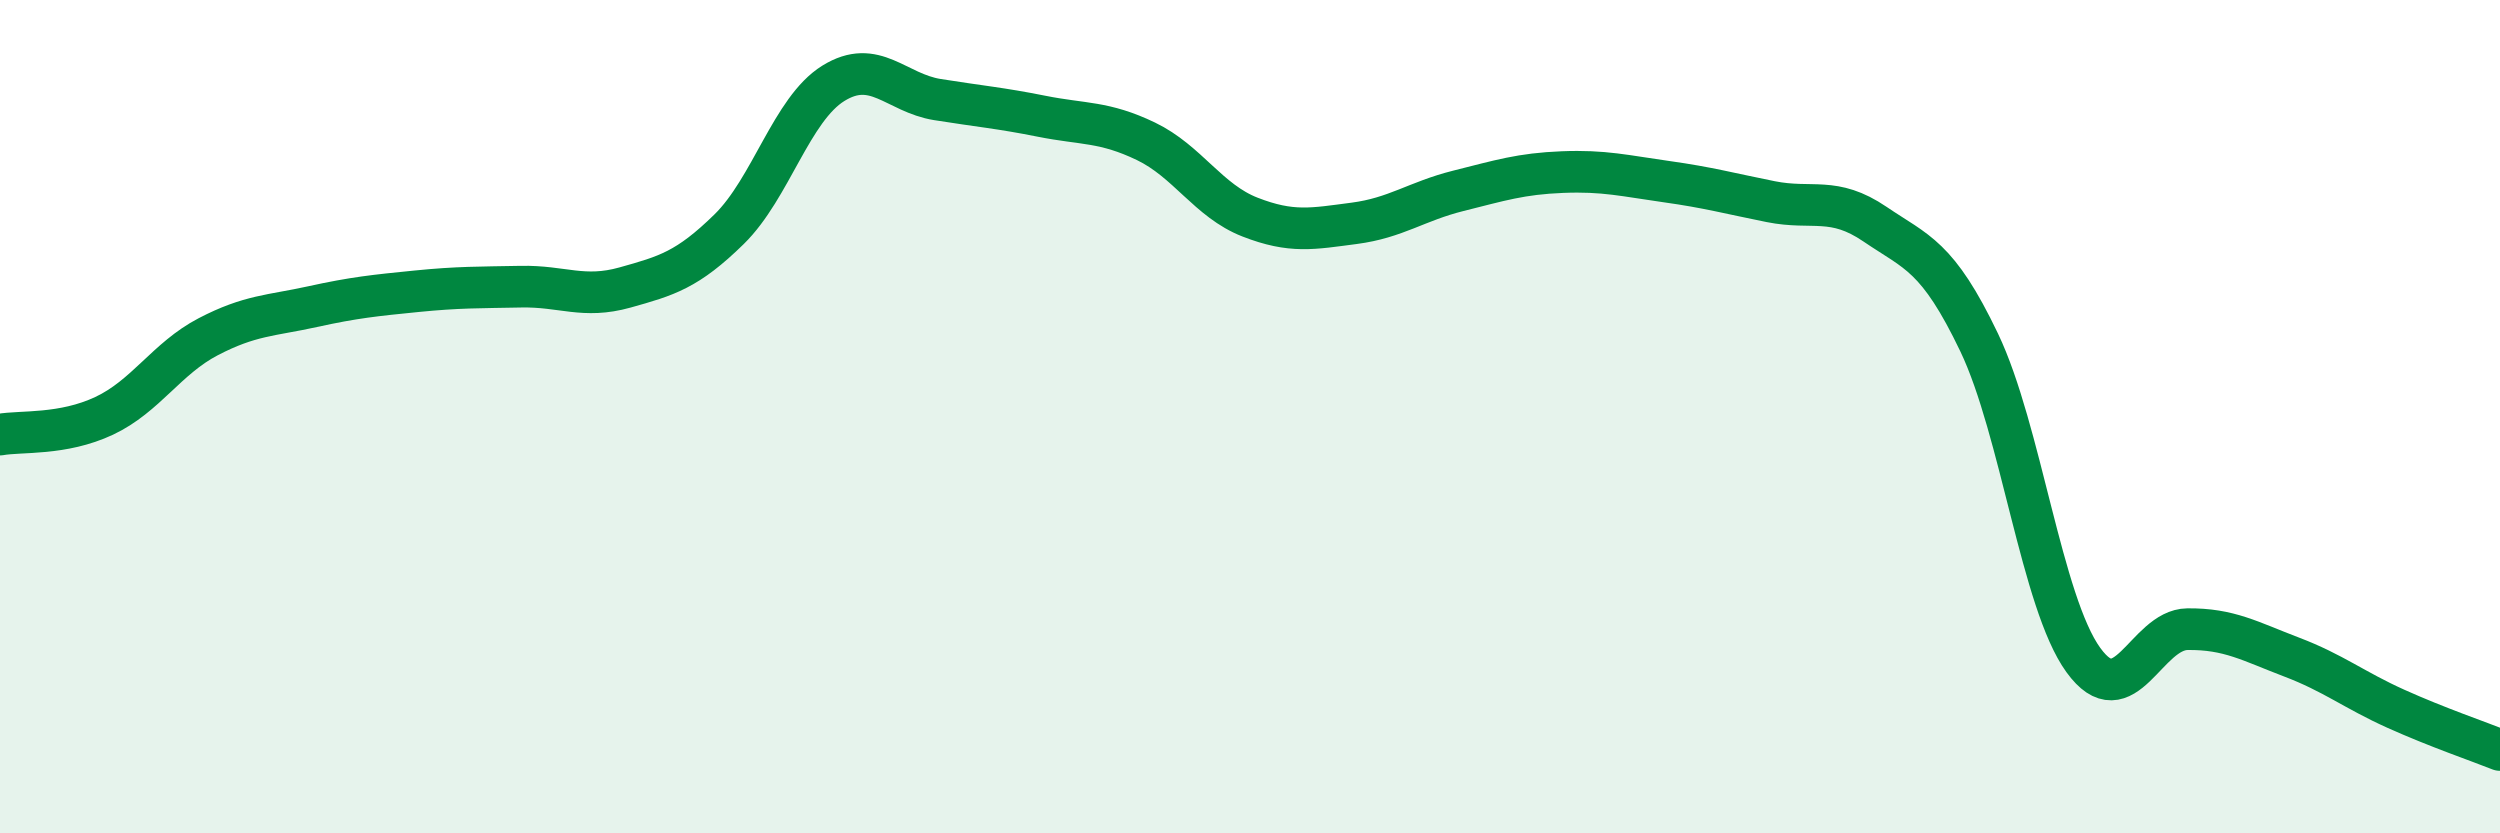 
    <svg width="60" height="20" viewBox="0 0 60 20" xmlns="http://www.w3.org/2000/svg">
      <path
        d="M 0,10.43 C 0.5,10.34 1.5,10.45 2.5,9.98 C 3.5,9.51 4,8.6 5,8.08 C 6,7.56 6.5,7.58 7.5,7.36 C 8.5,7.14 9,7.09 10,6.99 C 11,6.89 11.5,6.9 12.5,6.88 C 13.5,6.86 14,7.18 15,6.9 C 16,6.62 16.5,6.48 17.5,5.5 C 18.5,4.52 19,2.62 20,2 C 21,1.38 21.5,2.23 22.5,2.39 C 23.5,2.55 24,2.59 25,2.79 C 26,2.99 26.5,2.91 27.5,3.39 C 28.5,3.87 29,4.82 30,5.21 C 31,5.6 31.5,5.49 32.5,5.36 C 33.5,5.23 34,4.83 35,4.58 C 36,4.33 36.5,4.17 37.5,4.13 C 38.5,4.09 39,4.22 40,4.36 C 41,4.5 41.5,4.64 42.5,4.84 C 43.5,5.04 44,4.7 45,5.38 C 46,6.06 46.5,6.13 47.5,8.22 C 48.5,10.31 49,14.46 50,15.84 C 51,17.22 51.5,15.11 52.5,15.1 C 53.5,15.09 54,15.39 55,15.77 C 56,16.15 56.5,16.56 57.5,17.01 C 58.5,17.46 59.5,17.8 60,18L60 20L0 20Z"
        fill="#008740"
        opacity="0.1"
        stroke-linecap="round"
        stroke-linejoin="round"
      />
      <path
        d="M 0,10.43 C 0.5,10.34 1.5,10.45 2.5,9.98 C 3.5,9.51 4,8.6 5,8.08 C 6,7.56 6.5,7.58 7.5,7.36 C 8.5,7.14 9,7.09 10,6.99 C 11,6.89 11.5,6.9 12.5,6.88 C 13.5,6.86 14,7.18 15,6.9 C 16,6.62 16.5,6.48 17.5,5.5 C 18.5,4.52 19,2.62 20,2 C 21,1.38 21.5,2.23 22.5,2.39 C 23.5,2.55 24,2.59 25,2.79 C 26,2.99 26.5,2.91 27.5,3.39 C 28.5,3.87 29,4.82 30,5.21 C 31,5.6 31.5,5.49 32.5,5.36 C 33.5,5.23 34,4.83 35,4.58 C 36,4.33 36.5,4.17 37.5,4.13 C 38.5,4.09 39,4.22 40,4.36 C 41,4.5 41.5,4.64 42.5,4.84 C 43.5,5.04 44,4.7 45,5.38 C 46,6.06 46.5,6.13 47.5,8.22 C 48.5,10.31 49,14.46 50,15.84 C 51,17.22 51.5,15.11 52.5,15.1 C 53.5,15.09 54,15.39 55,15.77 C 56,16.15 56.5,16.56 57.5,17.01 C 58.5,17.46 59.5,17.8 60,18"
        stroke="#008740"
        stroke-width="1"
        fill="none"
        stroke-linecap="round"
        stroke-linejoin="round"
      />
    </svg>
  